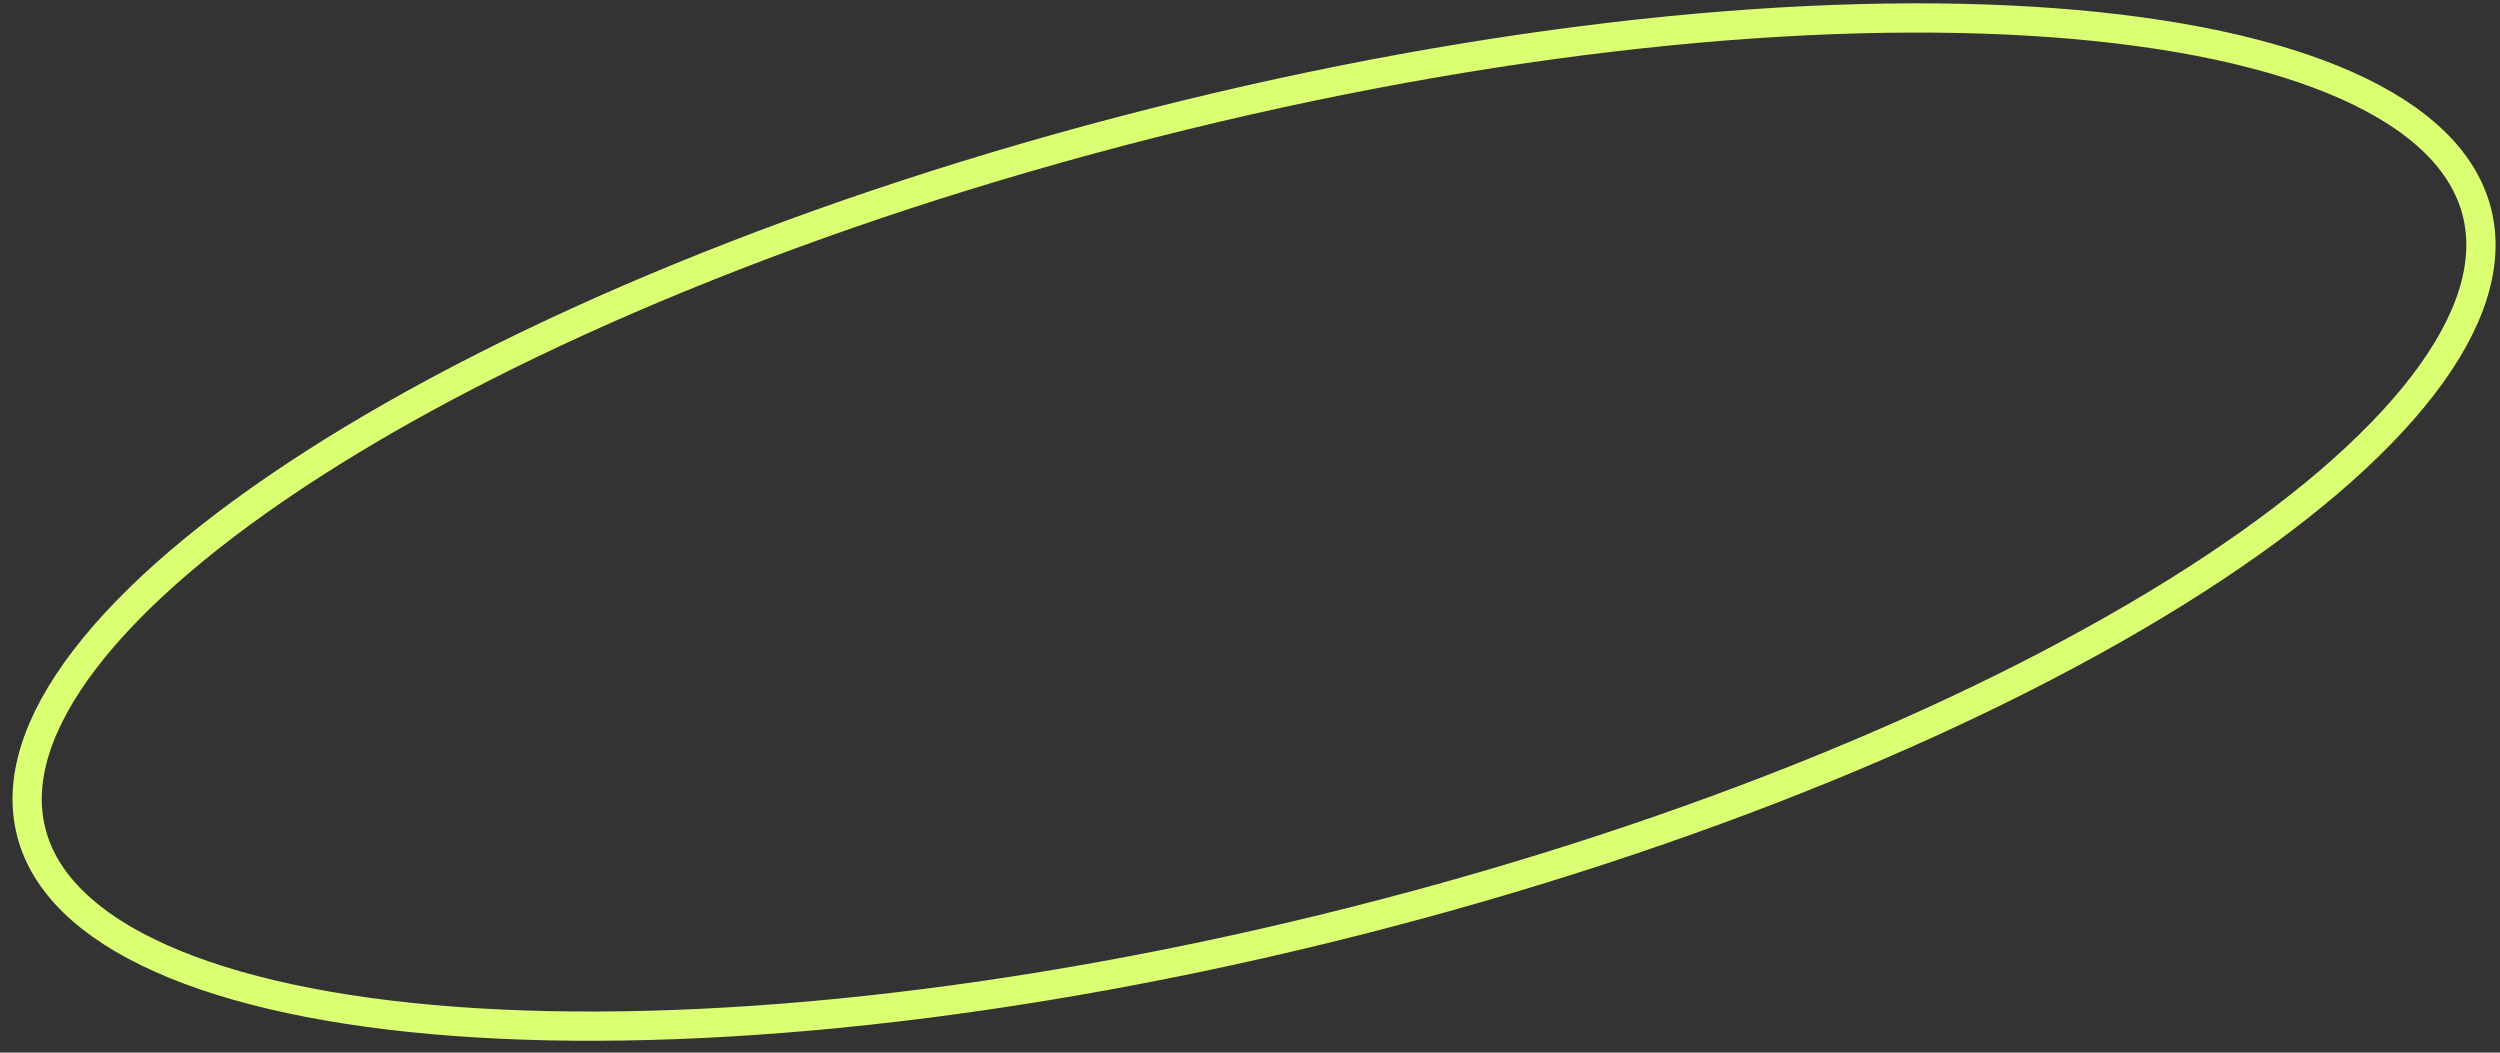 <?xml version="1.0" encoding="UTF-8"?> <svg xmlns="http://www.w3.org/2000/svg" width="171" height="72" viewBox="0 0 171 72" fill="none"><rect x="0" y="0" width="171" height="72" fill="#333333" stroke="none"/> <path d="M92.694 63.005C69.404 68.907 47.56 71.085 31.085 69.861C22.843 69.248 16.002 67.787 11.009 65.556C6.003 63.319 3.014 60.386 2.133 56.906C1.251 53.427 2.482 49.425 5.818 45.073C9.146 40.733 14.465 36.191 21.421 31.727C35.324 22.803 55.569 14.315 78.859 8.413C102.149 2.51 123.993 0.332 140.467 1.557C148.71 2.169 155.551 3.63 160.544 5.861C165.55 8.098 168.538 11.032 169.42 14.511C170.302 17.99 169.071 21.993 165.735 26.344C162.407 30.684 157.088 35.226 150.132 39.691C136.229 48.614 115.984 57.102 92.694 63.005Z" stroke="#DBFF73" stroke-width="2"></path> </svg> 